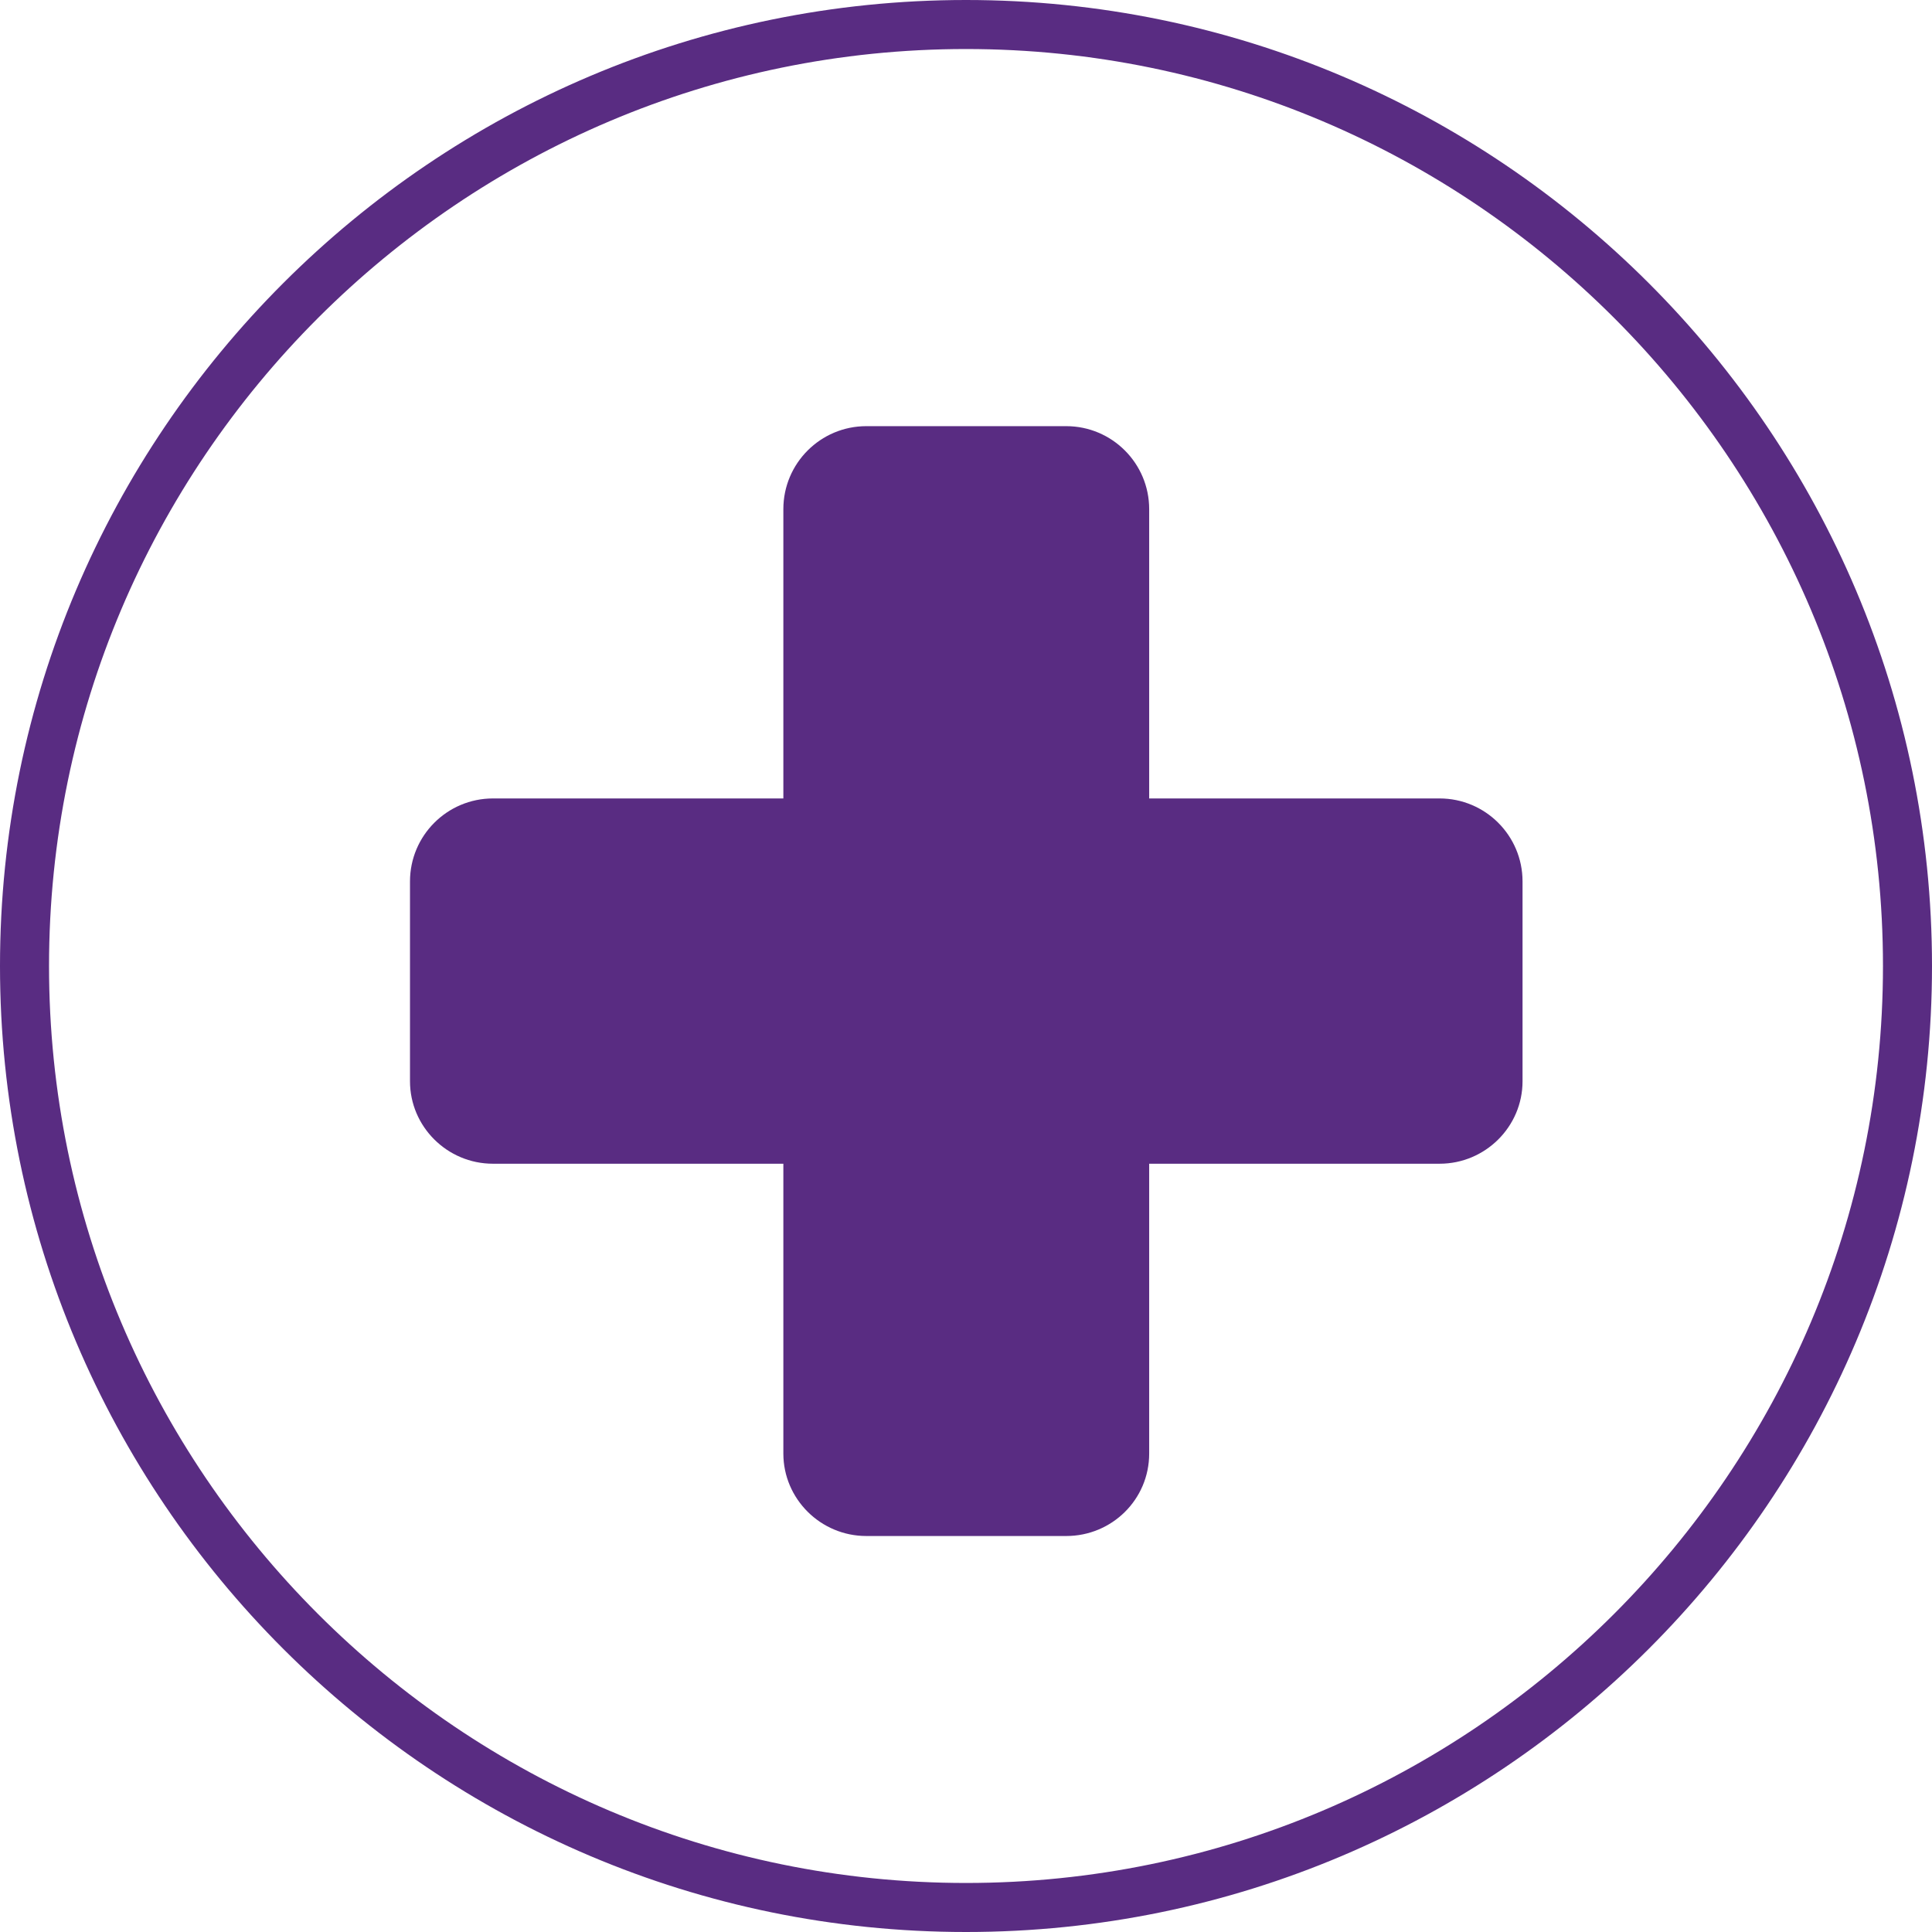 <?xml version="1.0" encoding="UTF-8"?>
<svg id="Layer_2" data-name="Layer 2" xmlns="http://www.w3.org/2000/svg" viewBox="0 0 35.86 35.86">
  <defs>
    <style>
      .cls-1 {
        fill: #592c82;
      }
    </style>
  </defs>
  <g id="Layer_1-2" data-name="Layer 1">
    <g>
      <path class="cls-1" d="m17.93,35.86C8.04,35.86,0,27.82,0,17.93S8.04,0,17.93,0s17.93,8.04,17.93,17.93-8.04,17.93-17.93,17.93ZM17.93.91C8.55.91.91,8.55.91,17.93s7.64,17.02,17.02,17.02,17.02-7.64,17.02-17.02S27.32.91,17.93.91Z"/>
      <path class="cls-1" d="m28.26,20.07c0,.84-.69,1.53-1.54,1.53h-5.39v5.38c0,.85-.69,1.53-1.54,1.53h-3.71c-.85,0-1.54-.69-1.54-1.53v-5.38h-5.39c-.85,0-1.54-.69-1.54-1.53v-3.71c0-.85.69-1.54,1.54-1.54h5.39v-5.37c0-.85.69-1.54,1.54-1.54h3.71c.85,0,1.54.69,1.54,1.54v5.37h5.39c.85,0,1.54.69,1.54,1.54v3.71Z"/>
    </g>
  </g>
</svg>